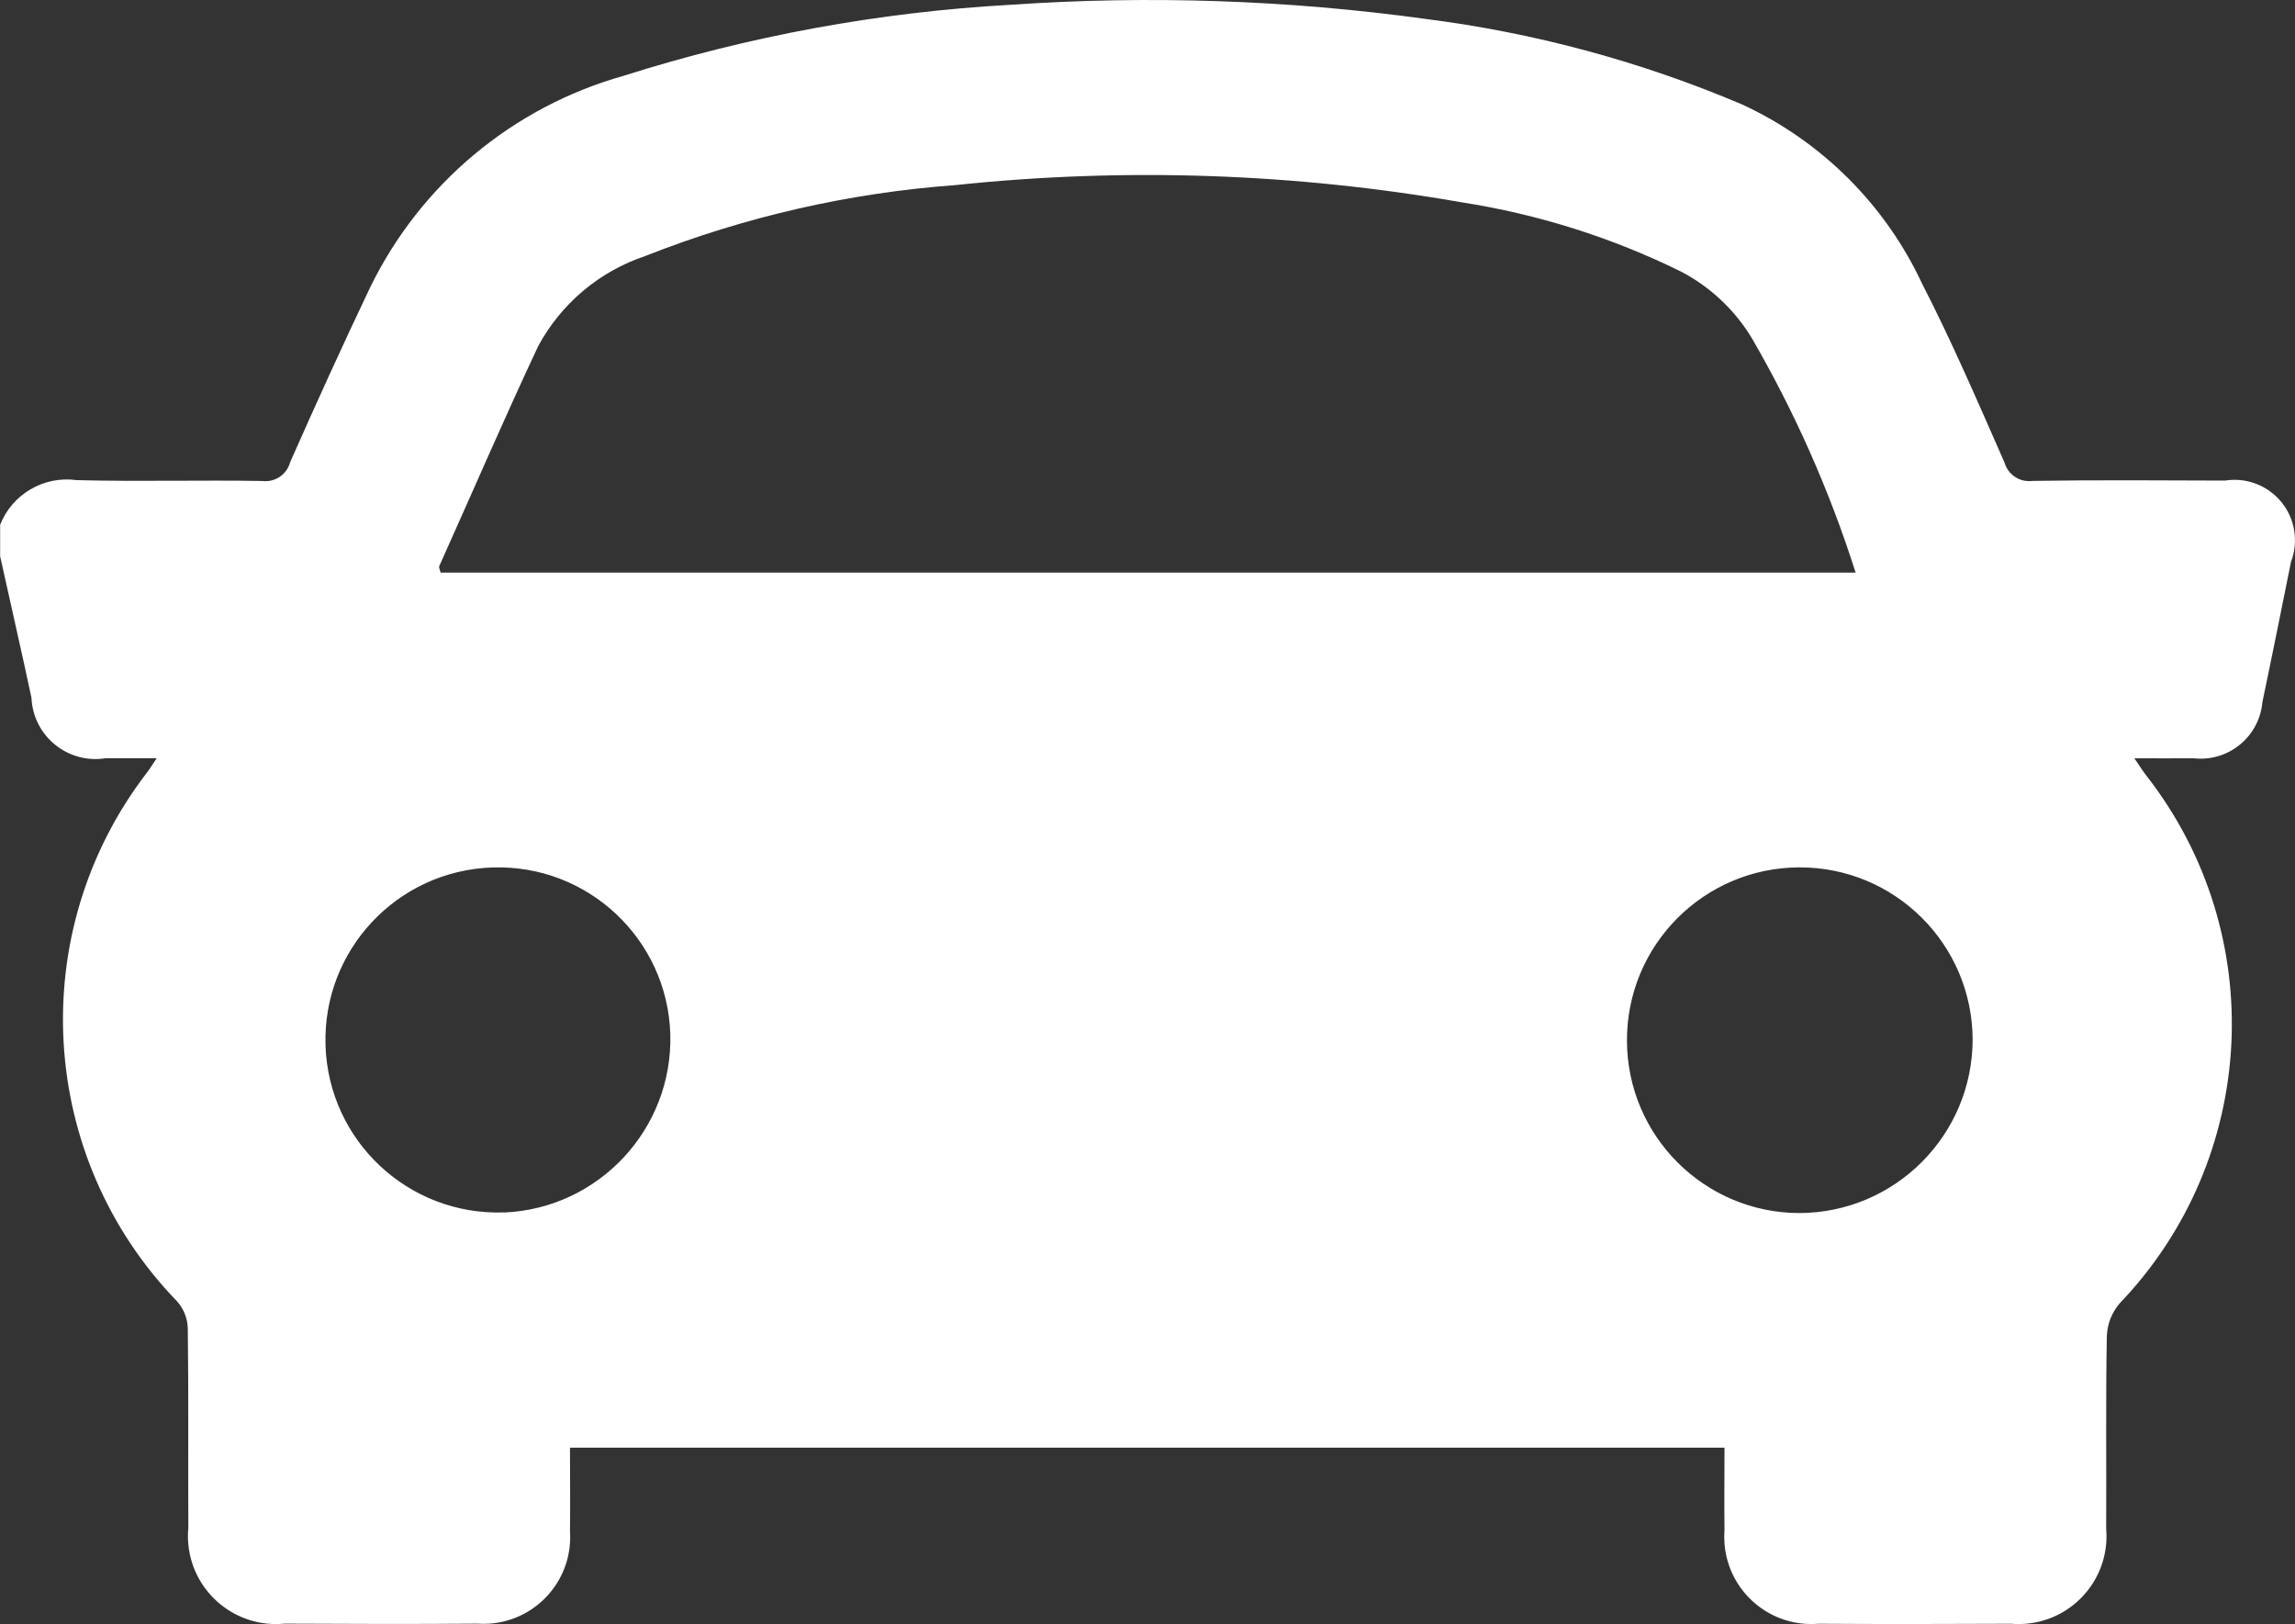 <?xml version="1.0" encoding="UTF-8"?><svg id="Layer_1" xmlns="http://www.w3.org/2000/svg" width="80" height="56.611" viewBox="0 0 80 56.611"><rect x="0" y="0" width="80" height="56.611" fill="#333333" stroke="none"/><defs><style>.cls-1{fill:#fff;}</style></defs><path id="Untitled-2-05" class="cls-1" d="M0,18.303c.421-1.077,1.525-1.725,2.67-1.567,2.159,.056,4.322-.007,6.477,.03,.439,.053,.851-.225,.966-.652,.902-2.041,1.826-4.074,2.788-6.092,1.757-3.607,4.972-6.292,8.834-7.379C26.105,1.255,30.631,.424,35.207,.168,40.04-.166,44.895-.002,49.693,.66c3.795,.481,7.506,1.483,11.027,2.978,2.77,1.276,4.997,3.494,6.285,6.258,1.045,2.031,1.947,4.137,2.868,6.224,.12,.426,.534,.701,.974,.643,2.239-.035,4.478-.019,6.716-.011,1.149-.182,2.228,.601,2.41,1.75,.058,.364,.019,.736-.112,1.08-.329,1.629-.655,3.262-.997,4.89-.105,1.19-1.154,2.07-2.344,1.965-.02-.002-.04-.004-.059-.006-.648,.007-1.291,0-2.061,0,.186,.269,.299,.459,.436,.627,4.282,5.509,3.881,13.323-.94,18.365-.279,.32-.439,.725-.455,1.149-.042,2.239-.011,4.478-.023,6.716,.143,1.686-1.108,3.168-2.794,3.311-.172,.015-.345,.015-.517,0-2.239,.011-4.478,.015-6.716,0-1.671,.138-3.138-1.105-3.276-2.776-.013-.159-.014-.319-.002-.479-.011-.94,0-1.871,0-2.882H19.869c0,.997,.011,1.955,0,2.913,.113,1.666-1.147,3.108-2.812,3.221-.14,.009-.279,.009-.419-.001-2.239,.019-4.478,.011-6.716,0-1.686,.167-3.189-1.065-3.356-2.751-.019-.197-.02-.395-.001-.592-.011-2.318,.011-4.633-.019-6.952-.01-.348-.143-.681-.375-.94-4.869-5.029-5.319-12.866-1.057-18.419,.095-.117,.17-.25,.349-.512h-1.776c-1.218,.198-2.366-.629-2.564-1.847-.014-.087-.023-.175-.027-.263-.349-1.644-.731-3.285-1.091-4.928v-1.097l-.004,.007Zm64.683,1.653c-.907-2.851-2.122-5.595-3.625-8.182-.596-.981-1.449-1.78-2.467-2.311-2.406-1.184-4.977-1.996-7.627-2.409-5.827-1.02-11.767-1.223-17.65-.603-3.712,.272-7.36,1.105-10.821,2.473-1.598,.534-2.932,1.657-3.732,3.14-1.19,2.534-2.298,5.107-3.448,7.667-.023,.053,.026,.14,.046,.228h49.322v-.003Zm4.08,16.282c-.012-3.328-2.718-6.016-6.046-6.004-3.328,.012-6.016,2.718-6.004,6.046,.011,3.313,2.695,5.995,6.008,6.004,3.334-.01,6.034-2.712,6.042-6.046Zm-51.182,6.027c3.302-.149,5.876-2.916,5.785-6.22-.104-3.311-2.872-5.912-6.184-5.808-.004,0-.009,0-.014,0-3.321,.106-5.927,2.883-5.821,6.204s2.883,5.927,6.204,5.821c.012-0,.023-.001,.035-.001l-.005,.004Z"/></svg>